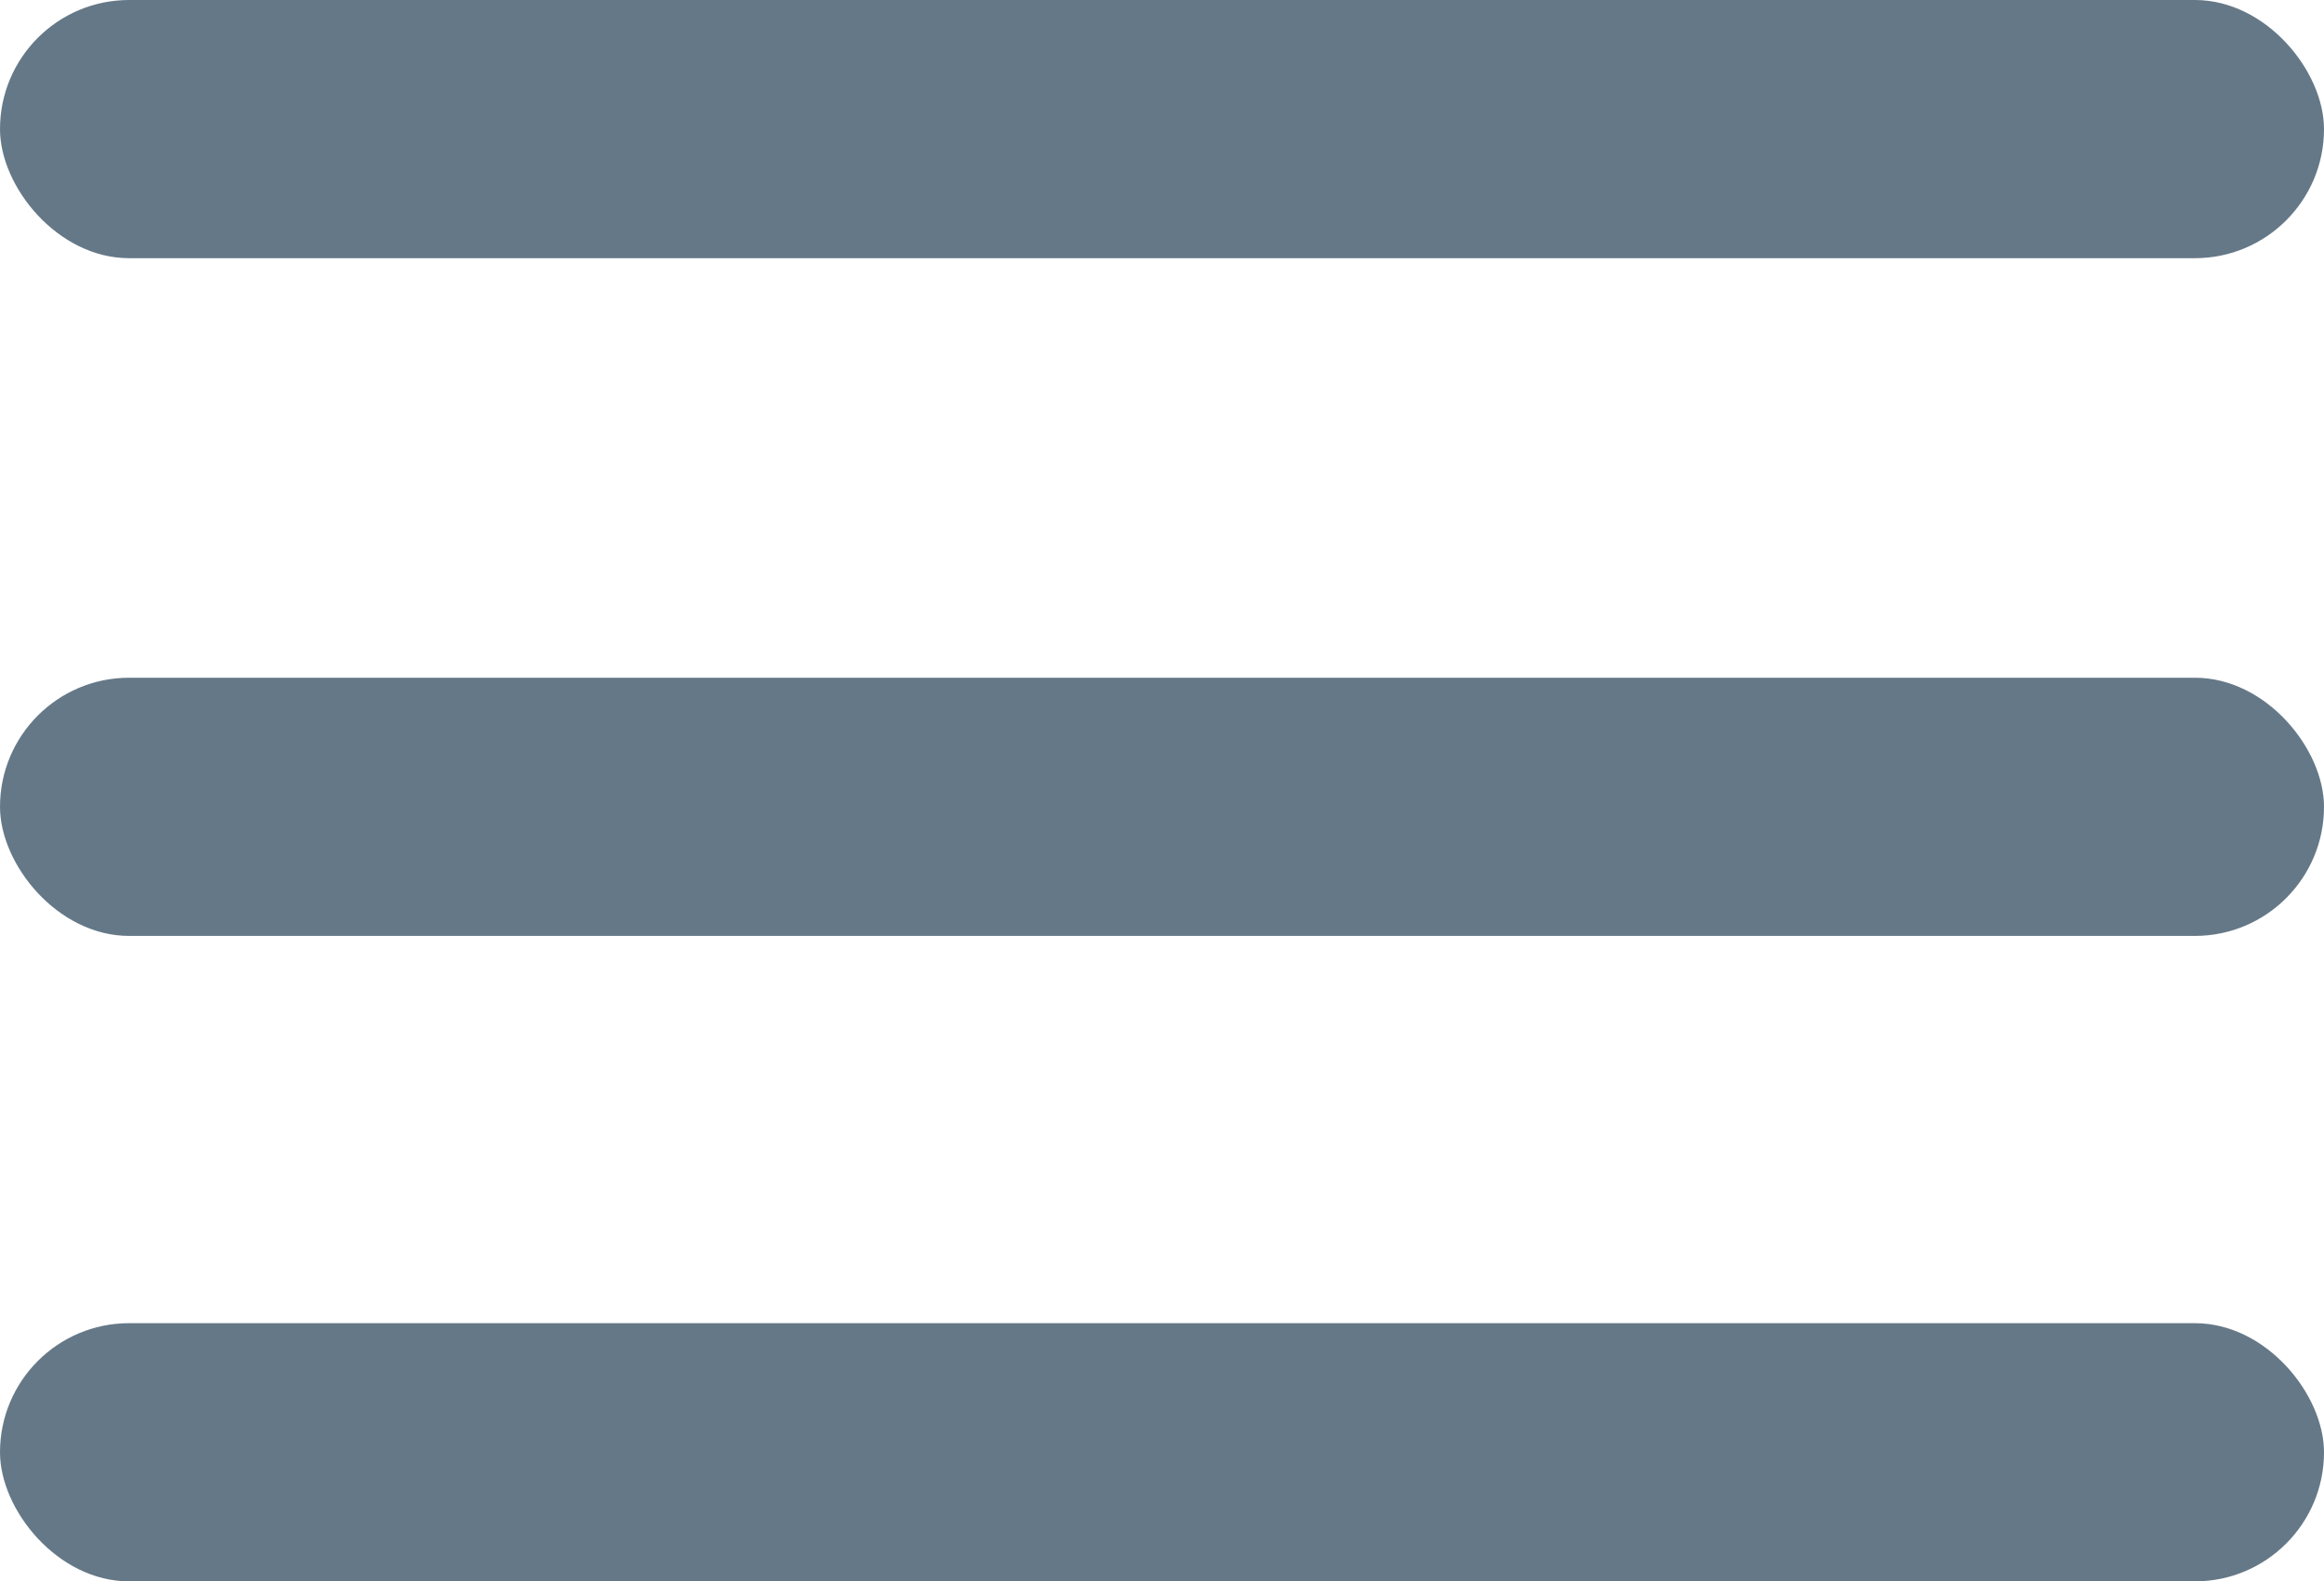 <svg xmlns="http://www.w3.org/2000/svg" width="72" height="49" viewBox="0 0 72 49">
  <g id="Group_14" data-name="Group 14" transform="translate(-740 -403)">
    <rect id="Rectangle_7" data-name="Rectangle 7" width="72" height="8" rx="4" transform="translate(740 444)" fill="#657887"/>
    <rect id="Rectangle_8" data-name="Rectangle 8" width="72" height="8" rx="4" transform="translate(740 403)" fill="#657887"/>
    <rect id="Rectangle_9" data-name="Rectangle 9" width="72" height="8" rx="4" transform="translate(740 424)" fill="#657887"/>
  </g>
</svg>
